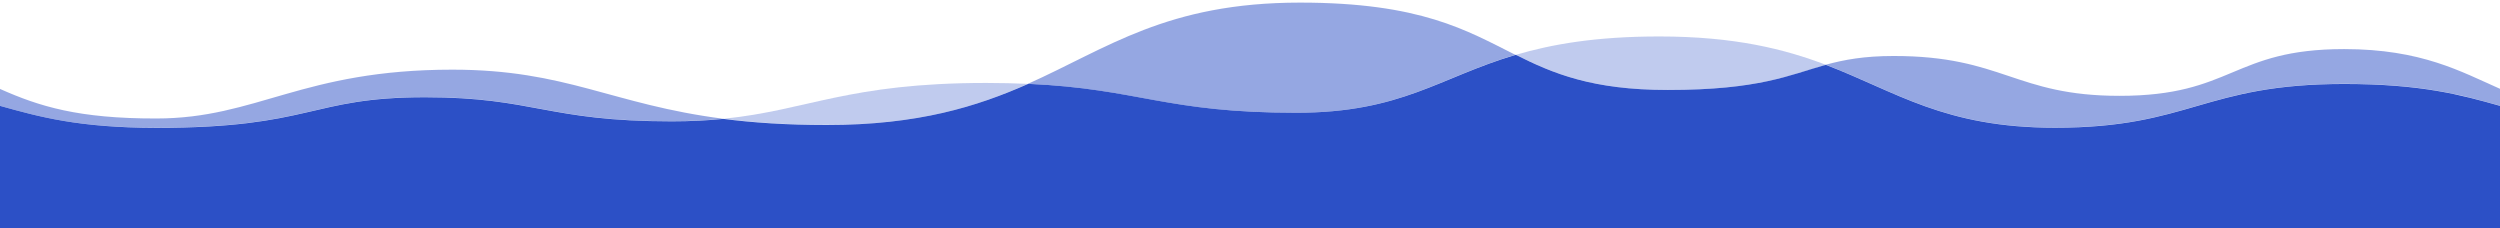 <?xml version="1.0" encoding="utf-8"?>
<!-- Generator: Adobe Illustrator 24.0.1, SVG Export Plug-In . SVG Version: 6.00 Build 0)  -->
<svg version="1.1" id="Layer_1" xmlns="http://www.w3.org/2000/svg" xmlns:xlink="http://www.w3.org/1999/xlink" x="0px" y="0px"
	 viewBox="0 0 1920 175.4" style="enable-background:new 0 0 1920 175.4;" xml:space="preserve">
<style type="text/css">
	.st0{fill:#2C50C6;fill-opacity:0.3;}
	.st1{fill:#2C50C6;fill-opacity:0.5;}
	.st2{fill:#2C50C6;}
</style>
<g>
	<path class="st0" d="M1281,69.1c-58.2,0-88.3-12.7-116.8-27c27.5-8.1,61.4-14.1,110.1-14.1c57.9,0,96.3,9.7,128.3,21.9
		C1374.4,57.6,1351,69.1,1281,69.1z M789.4,64.4c-9.9-0.4-20.5-0.7-32-0.7c-106.2,0-137,21-201.6,27.5c22.4,2.9,48.3,4.7,79.4,4.7
		C705.3,96,750.4,81.8,789.4,64.4z"/>
	<path class="st1" d="M995.2,86.6c-100.8,0-120.6-18.4-205.8-22.2C850.6,37.1,896,2,998.4,2c92.8,0,128,21.4,165.4,40.1
		C1105.3,59.4,1076.2,86.6,995.2,86.6z M326.4,74.6c83.8,0,93.8,18.5,189.4,18.5c14.7,0,27.8-0.7,39.7-1.9
		c-85.8-11-120.3-37.7-208-37.7C232,53.5,197.4,91,120,91C60.2,91.1,30.1,81.7,0,68.3v13c30.1,8.4,60.2,16.8,120,16.8
		C240,98.1,237.8,74.6,326.4,74.6z M1800.3,37.7c-86.1,0-85.4,35.9-172.5,35.9c-80.3,0-89.6-30.6-173.4-30.6
		c-23,0-38.1,2.9-52.2,6.7c54.1,20.6,90.9,48.3,176,48.3c104,0,113.9-33.6,222.1-33.6c59.8,0,89.9,8.4,119.7,16.8v-13
		C1890.2,55.1,1859.8,37.7,1800.3,37.7z"/>
	<path class="st2" d="M1578.2,98.1c-85.1,0-121.9-27.7-176-48.3c-27.8,7.7-50.9,19.3-121.3,19.3c-58.2,0-88.3-12.7-116.8-27
		c-58.6,17.3-87.7,44.5-168.6,44.5c-100.8,0-120.6-18.4-205.8-22.2C750.4,81.8,705.3,96,634.9,96c-31,0-57-1.8-79.4-4.7
		c-11.8,1.2-25,1.9-39.7,1.9c-95.7,0-105.6-18.5-189.4-18.5c-88.6,0-86.4,23.5-206.4,23.5C60.2,98.1,30.1,89.7,0,81.3V176h1920V81.3
		c-29.8-8.4-60.2-16.8-119.7-16.8C1692.2,64.5,1682.2,98.1,1578.2,98.1z"/>
</g>
</svg>
